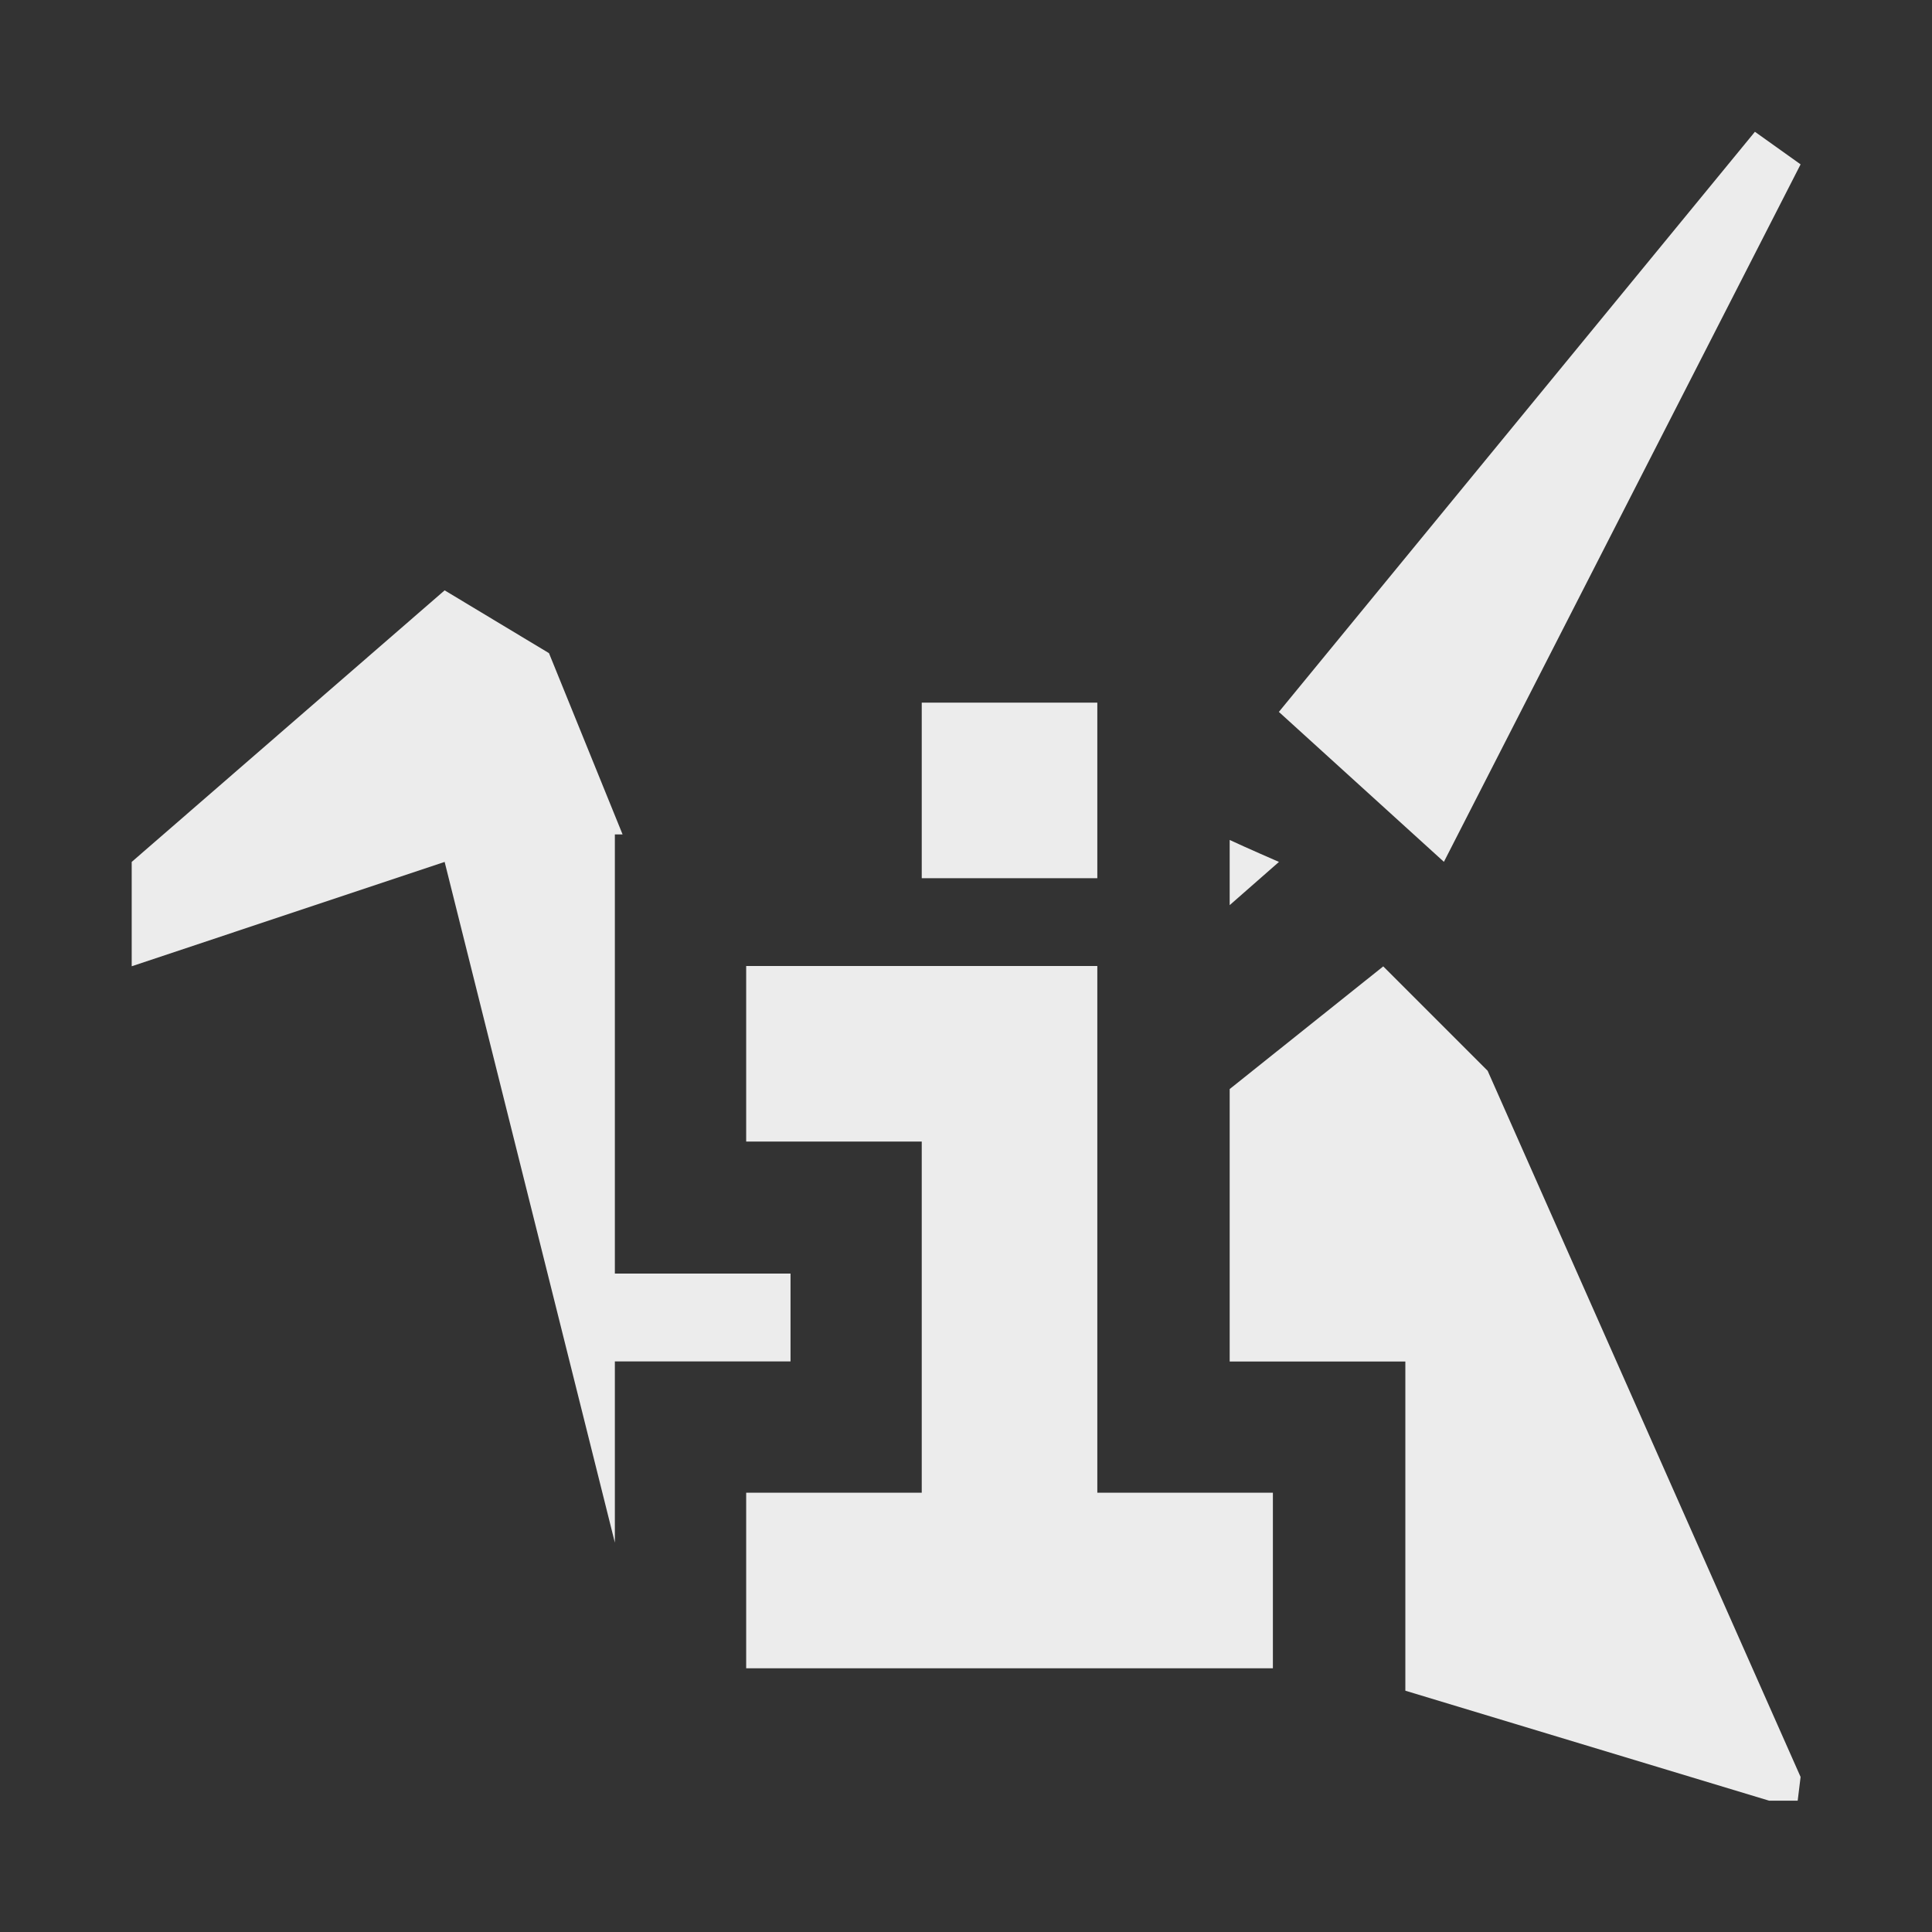 <!-- Generator: Adobe Illustrator 15.1.0, SVG Export Plug-In . SVG Version: 6.00 Build 0)  -->
<svg xmlns="http://www.w3.org/2000/svg" viewBox="0 0 16 16" style="enable-background:new 0 0 24 24">
 <rect x="0" y="0" width="16" height="16" fill="#333333" stroke="none"/>
 <g transform="matrix(0.642,0,0,0.642,0.295,0.535)" style="fill:#ececec;fill-opacity:1">
  <path d="m 19.98 1.5 -5.42 6.605 1.879 1.707 4.061 -7.941 -0.52 -0.371 m -14.918 5.221 -3.563 3.092 0 1.188 3.563 -1.188 1.938 7.75 0 -2.063 l 2 0 0 -1 -2 0 0 -5 0.088 0 l -0.838 -2.064 -1.188 -0.715 m 8.938 2.842 0 0.742 0.561 -0.492 c 0 0 -0.384 -0.167 -0.561 -0.25 z m 1.75 1.438 -1.75 1.398 0 3.102 l 2 0 0 3.748 4.141 1.252 0.326 0 l 0.033 -0.27 -3.563 -8.04 -1.188 -1.188" transform="matrix(1.133,0,0,1.133,-0.459,-0.833)"/>
 </g>
 <g transform="matrix(0.727,0,0,0.727,2.9913052e-5,8.727)">
  <path d="m 10.5 -4 0 2 l 2 0 0 -2 z" style="fill:#ececec;fill-opacity:1;stroke:none"/>
  <path d="m 8.5 7 0 -2 2 0 0 -4 -2 0 0 -2 4 0 0 6 2 0 0 2 z" style="fill:#ececec;fill-opacity:1;stroke:none"/>
 </g>
</svg>
